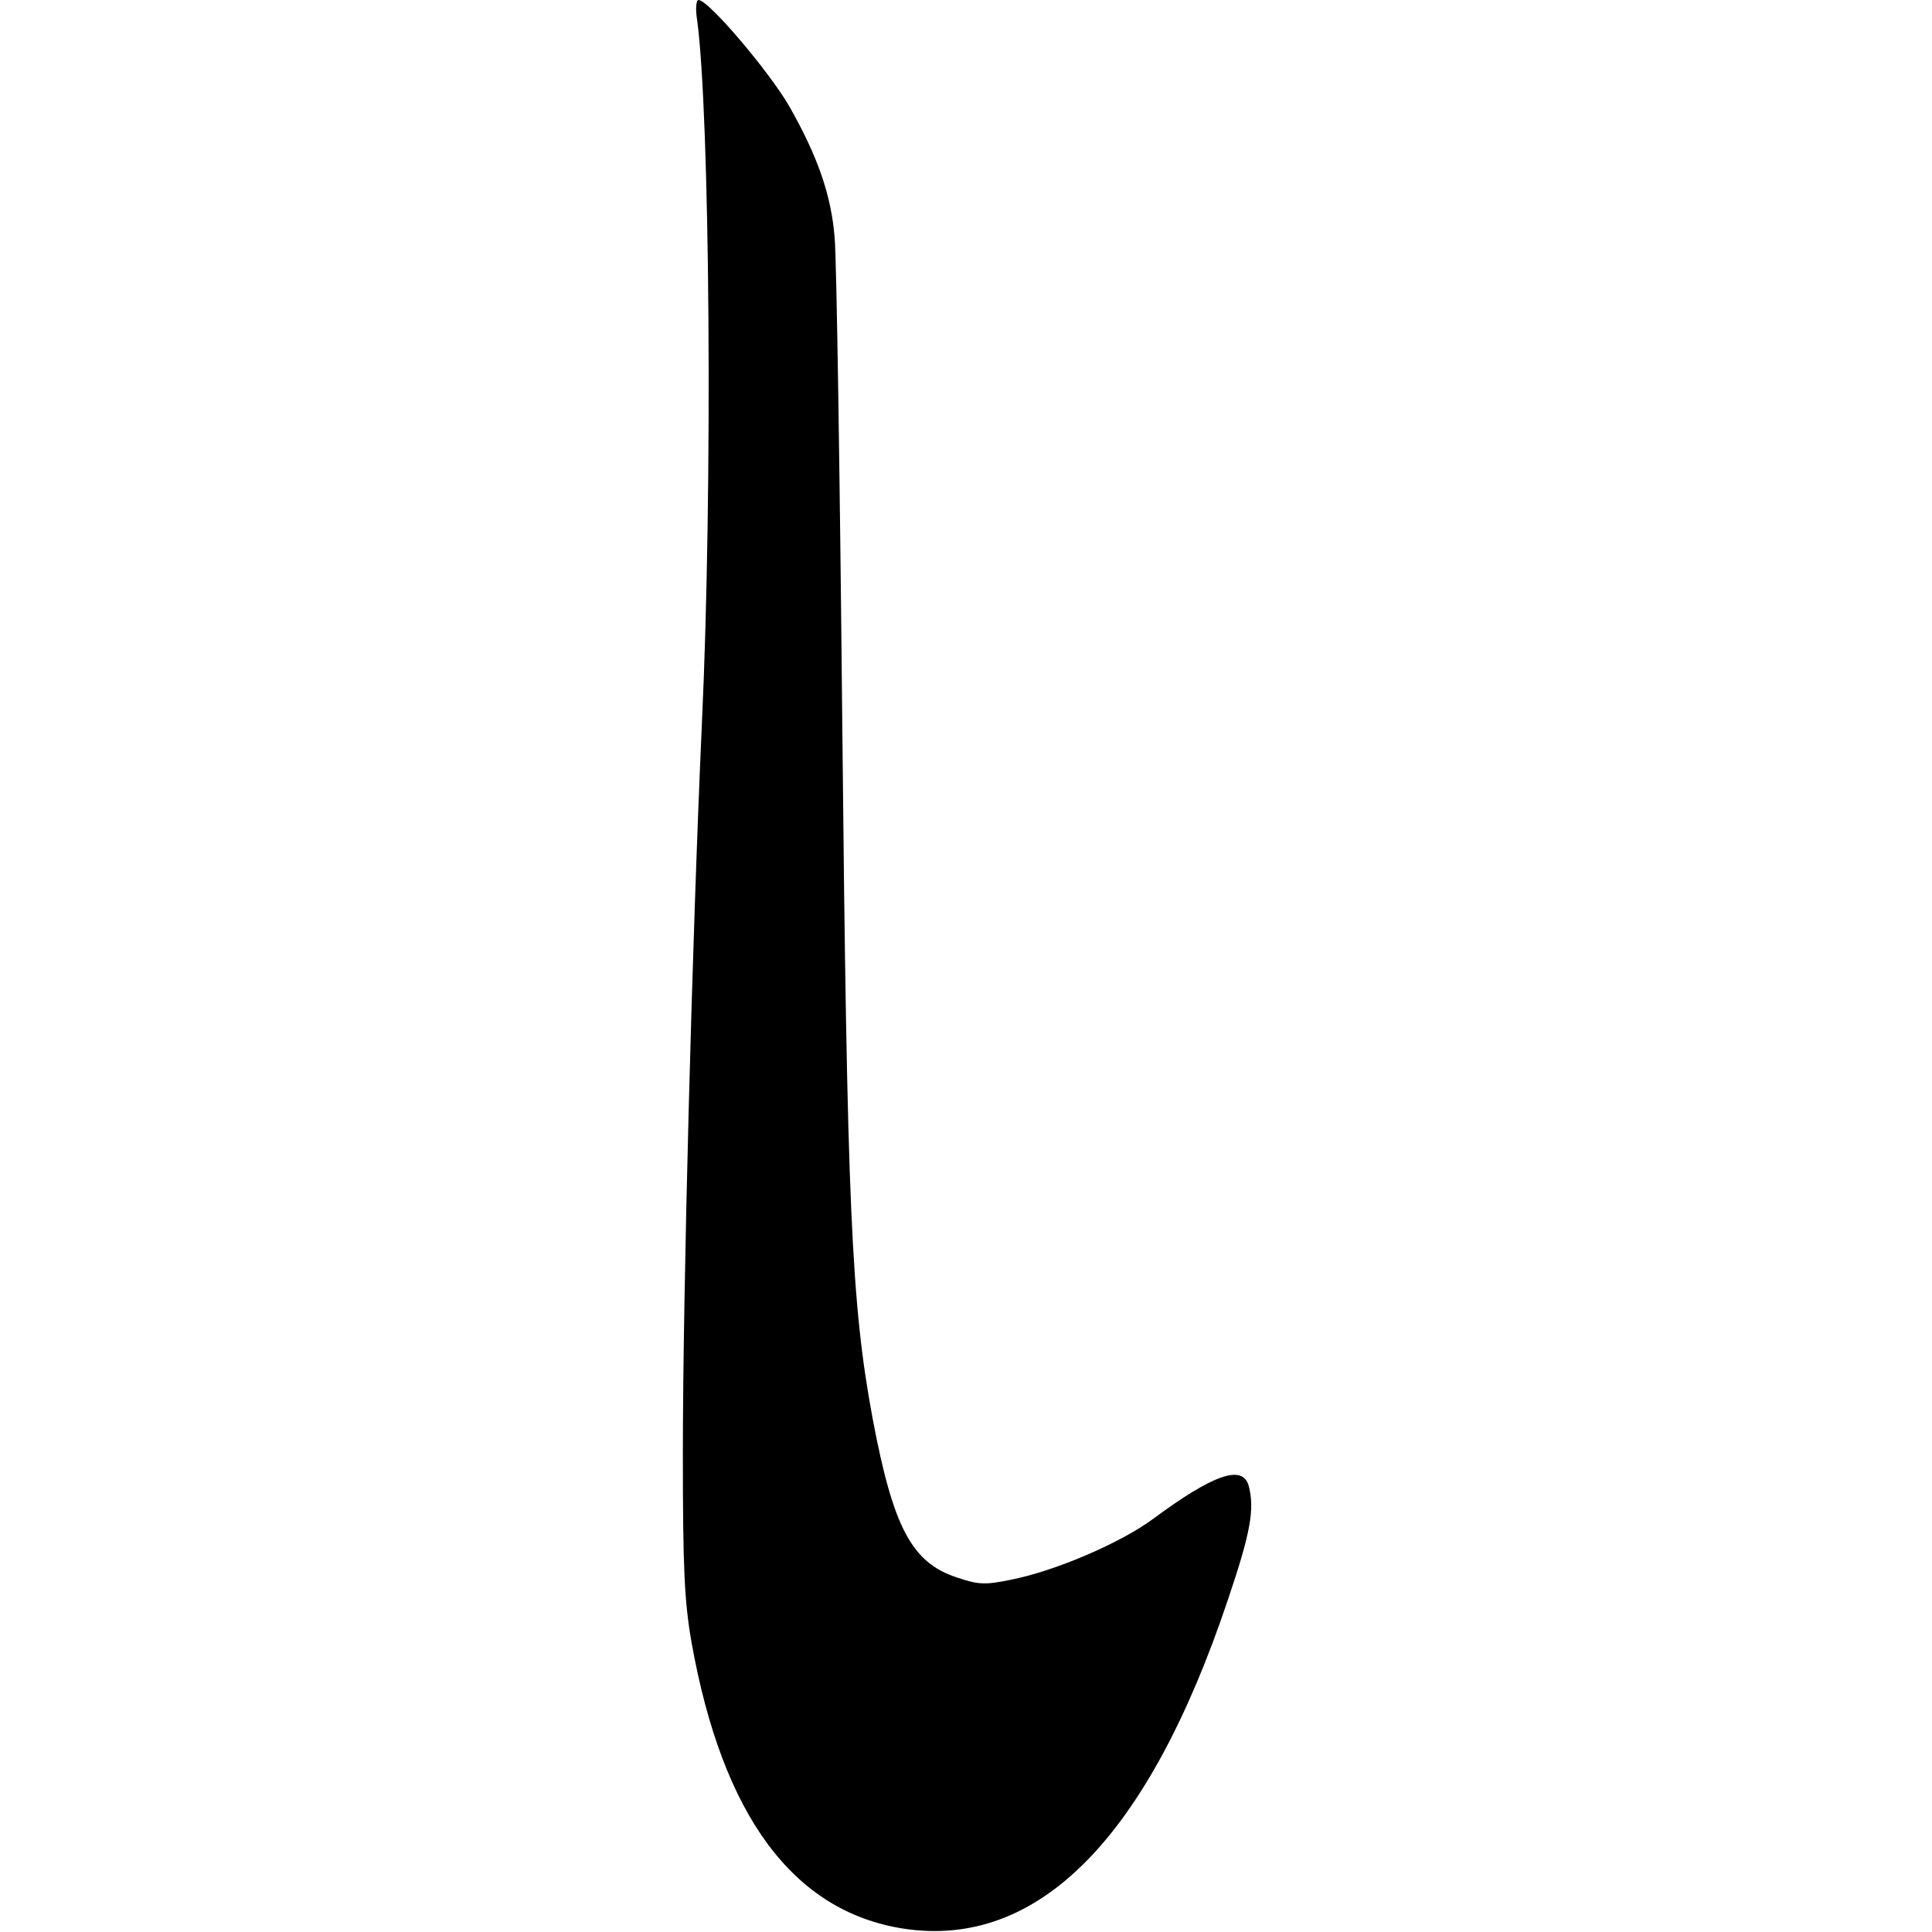 <?xml version="1.0" encoding="UTF-8" standalone="yes"?>
<svg version="1.0" xmlns="http://www.w3.org/2000/svg" width="100mm" height="100mm" viewBox="0 0 120 406" preserveAspectRatio="xMidYMid meet">
  <g transform="translate(0,406) scale(0.1,-0.1)" fill="#000000" stroke="none">
    <path d="M35 4018 c27 -201 33 -987 10 -1478 -21 -468 -40 -1199 -40 -1535 0
-238 3 -309 18 -395 65 -366 214 -567 446 -603 283 -43 514 191 682 693 47
139 56 189 43 238 -13 45 -74 24 -201 -70 -69 -51 -207 -110 -300 -128 -53
-11 -68 -10 -112 5 -95 31 -134 105 -177 333 -45 242 -54 443 -64 1462 -5 520
-12 979 -16 1020 -7 90 -36 172 -95 276 -42 73 -170 224 -191 224 -5 0 -7 -18
-3 -42z"/>
  </g>
</svg>